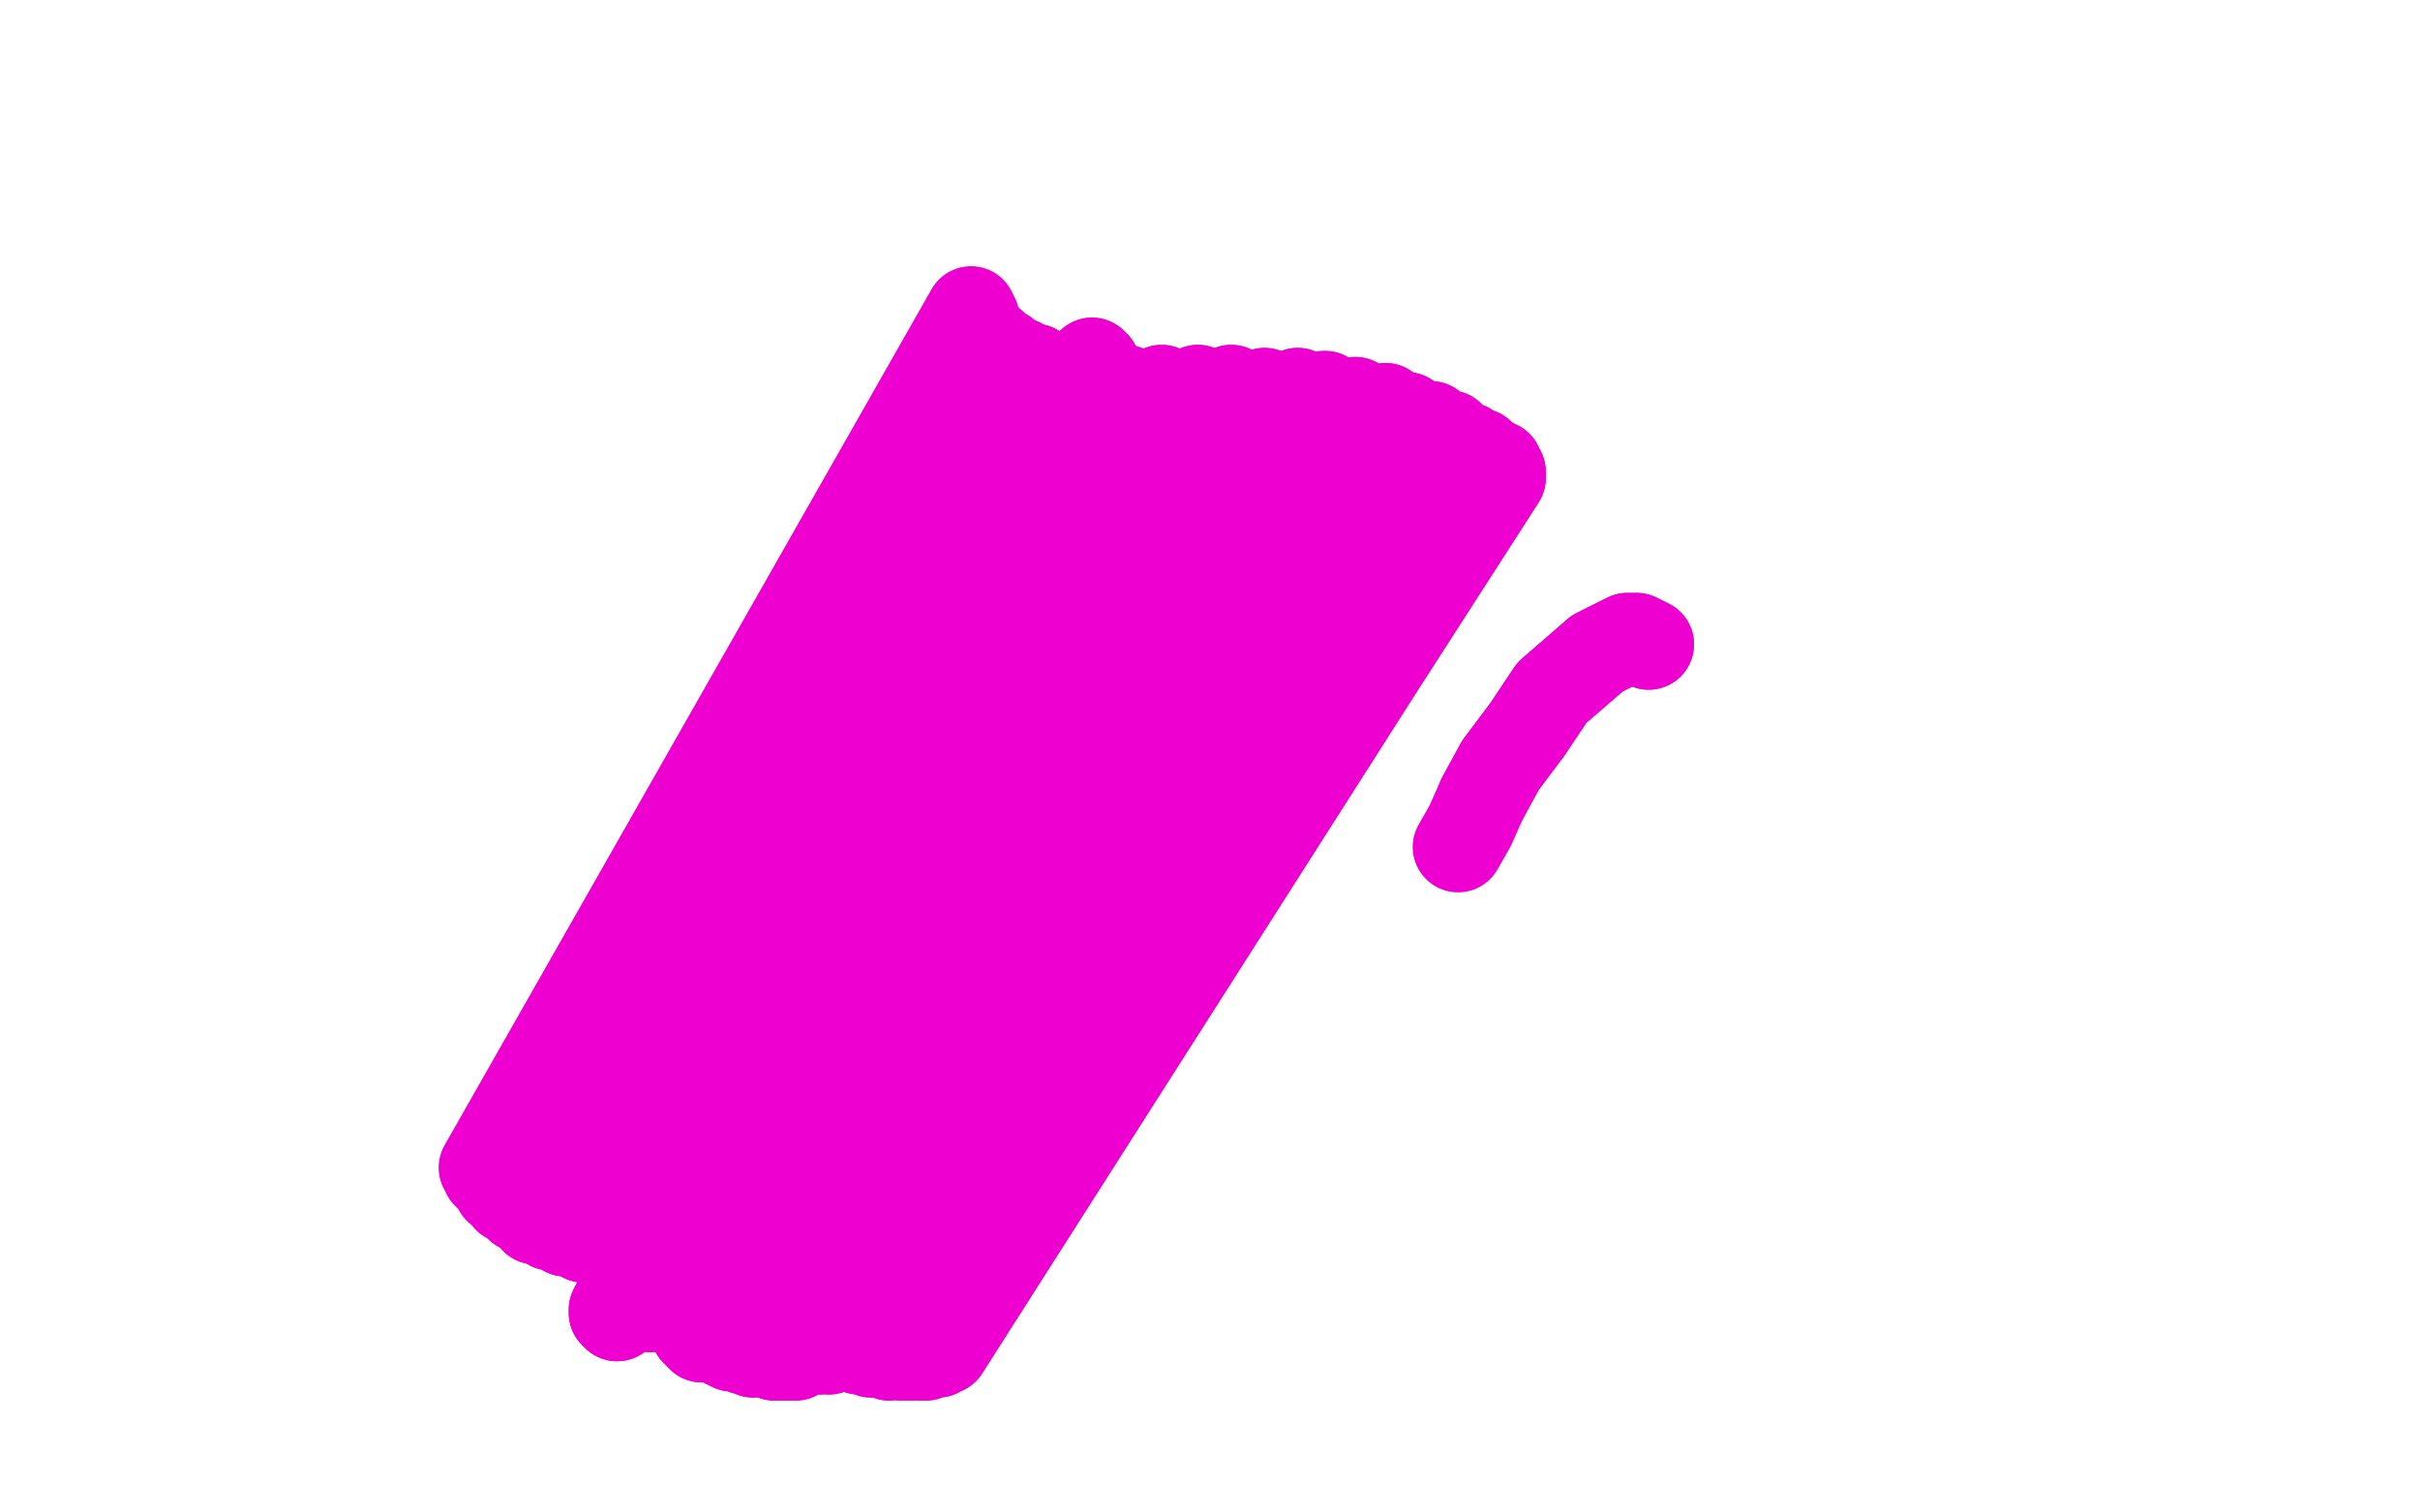 <?xml version="1.0" standalone="no"?>
<!DOCTYPE svg PUBLIC "-//W3C//DTD SVG 1.1//EN"
"http://www.w3.org/Graphics/SVG/1.1/DTD/svg11.dtd">

<svg width="800" height="500" version="1.1" xmlns="http://www.w3.org/2000/svg" xmlns:xlink="http://www.w3.org/1999/xlink" style="stroke-antialiasing: false"><desc>This SVG has been created on https://colorillo.com/</desc><rect x='0' y='0' width='800' height='500' style='fill: rgb(255,255,255); stroke-width:0' /><polyline points="204,435 203,434 203,434 361,120 361,120 203,433 203,433 362,121 362,121 203,433 203,433 364,124 364,124 205,433 205,433 366,129 366,129 207,433 207,433 368,135 368,135 215,432 369,142 219,431 370,146 226,434 369,159 228,437 368,168 230,438 367,178 230,440 365,188 231,441 363,196 231,441 361,203 232,442 359,209 233,442 358,213 233,442 358,215 234,442 359,215 234,442 361,214 234,442 363,212 235,442 364,211 236,442 366,210 238,443 369,208 240,444 373,207 242,445 379,205 246,446 385,203 249,447 390,201 253,447 396,198 256,448 402,193 258,448 407,188 260,448 413,184 261,448 417,181 263,448 422,177 265,447 427,175 268,446 433,172 271,446 438,171 274,446 443,171 277,445 448,171 280,445 453,170 284,446 458,170 288,447 462,168 291,447 467,167 294,448 471,166 298,448 475,165 301,448 479,165 304,448 483,163 306,448 487,162 309,447 491,161 310,447 494,160 312,446 495,159 312,444 496,158 312,442 496,156 312,440 495,154 310,438 493,153 308,435 489,150 304,433 485,148 299,430 479,144 294,427 473,141 287,424 465,138 280,420 458,135 273,418 448,133 265,416 438,131 256,415 429,130 247,414 418,130 237,414 407,129 228,412 396,129 218,412 384,129 210,411 372,129 201,410 362,128 193,409 354,126 187,407 348,125 182,405 342,122 177,403 337,120 172,399 332,117 168,396 328,114 165,393 325,111" style="fill: none; stroke: #ed00d0; stroke-width: 30; stroke-linejoin: round; stroke-linecap: round; stroke-antialiasing: false; stroke-antialias: 0; opacity: 1.0"/>
<polyline points="204,435 203,434 203,434 361,120 361,120 203,433 203,433 362,121 362,121 203,433 203,433 364,124 364,124 205,433 205,433 366,129 366,129 207,433 207,433 368,135 215,432 369,142 219,431 370,146 226,434 369,159 228,437 368,168 230,438 367,178 230,440 365,188 231,441 363,196 231,441 361,203 232,442 359,209 233,442 358,213 233,442 358,215 234,442 359,215 234,442 361,214 234,442 363,212 235,442 364,211 236,442 366,210 238,443 369,208 240,444 373,207 242,445 379,205 246,446 385,203 249,447 390,201 253,447 396,198 256,448 402,193 258,448 407,188 260,448 413,184 261,448 417,181 263,448 422,177 265,447 427,175 268,446 433,172 271,446 438,171 274,446 443,171 277,445 448,171 280,445 453,170 284,446 458,170 288,447 462,168 291,447 467,167 294,448 471,166 298,448 475,165 301,448 479,165 304,448 483,163 306,448 487,162 309,447 491,161 310,447 494,160 312,446 495,159 312,444 496,158 312,442 496,156 312,440 495,154 310,438 493,153 308,435 489,150 304,433 485,148 299,430 479,144 294,427 473,141 287,424 465,138 280,420 458,135 273,418 448,133 265,416 438,131 256,415 429,130 247,414 418,130 237,414 407,129 228,412 396,129 218,412 384,129 210,411 372,129 201,410 362,128 193,409 354,126 187,407 348,125 182,405 342,122 177,403 337,120 172,399 332,117 168,396 328,114 165,393 325,111 162,389 323,108 161,388 322,105 160,386 321,103" style="fill: none; stroke: #ed00d0; stroke-width: 30; stroke-linejoin: round; stroke-linecap: round; stroke-antialiasing: false; stroke-antialias: 0; opacity: 1.0"/>
<polyline points="477,150 472,149 472,149 465,150 465,150 451,155 451,155 405,178 405,178 365,201 365,201 345,216 345,216 333,223 333,223 329,227 327,229 327,229 331,229 336,228 345,227 356,225 368,222 379,219 390,217 402,215 412,212 418,211 422,211" style="fill: none; stroke: #ed00d0; stroke-width: 30; stroke-linejoin: round; stroke-linecap: round; stroke-antialiasing: false; stroke-antialias: 0; opacity: 1.0"/>
<polyline points="477,150 472,149 472,149 465,150 465,150 451,155 451,155 405,178 405,178 365,201 365,201 345,216 345,216 333,223 329,227 327,229 327,229 331,229 336,228 345,227 356,225 368,222 379,219 390,217 402,215 412,212 418,211 422,211 425,211 426,213" style="fill: none; stroke: #ed00d0; stroke-width: 30; stroke-linejoin: round; stroke-linecap: round; stroke-antialiasing: false; stroke-antialias: 0; opacity: 1.0"/>
<polyline points="545,213 541,211 541,211 538,211 538,211 528,216 528,216 513,229 513,229 505,241 505,241 496,253 496,253 490,264 490,264" style="fill: none; stroke: #ed00d0; stroke-width: 30; stroke-linejoin: round; stroke-linecap: round; stroke-antialiasing: false; stroke-antialias: 0; opacity: 1.0"/>
<polyline points="545,213 541,211 541,211 538,211 538,211 528,216 528,216 513,229 513,229 505,241 505,241 496,253 496,253 490,264 486,273 482,280" style="fill: none; stroke: #ed00d0; stroke-width: 30; stroke-linejoin: round; stroke-linecap: round; stroke-antialiasing: false; stroke-antialias: 0; opacity: 1.0"/>
</svg>
